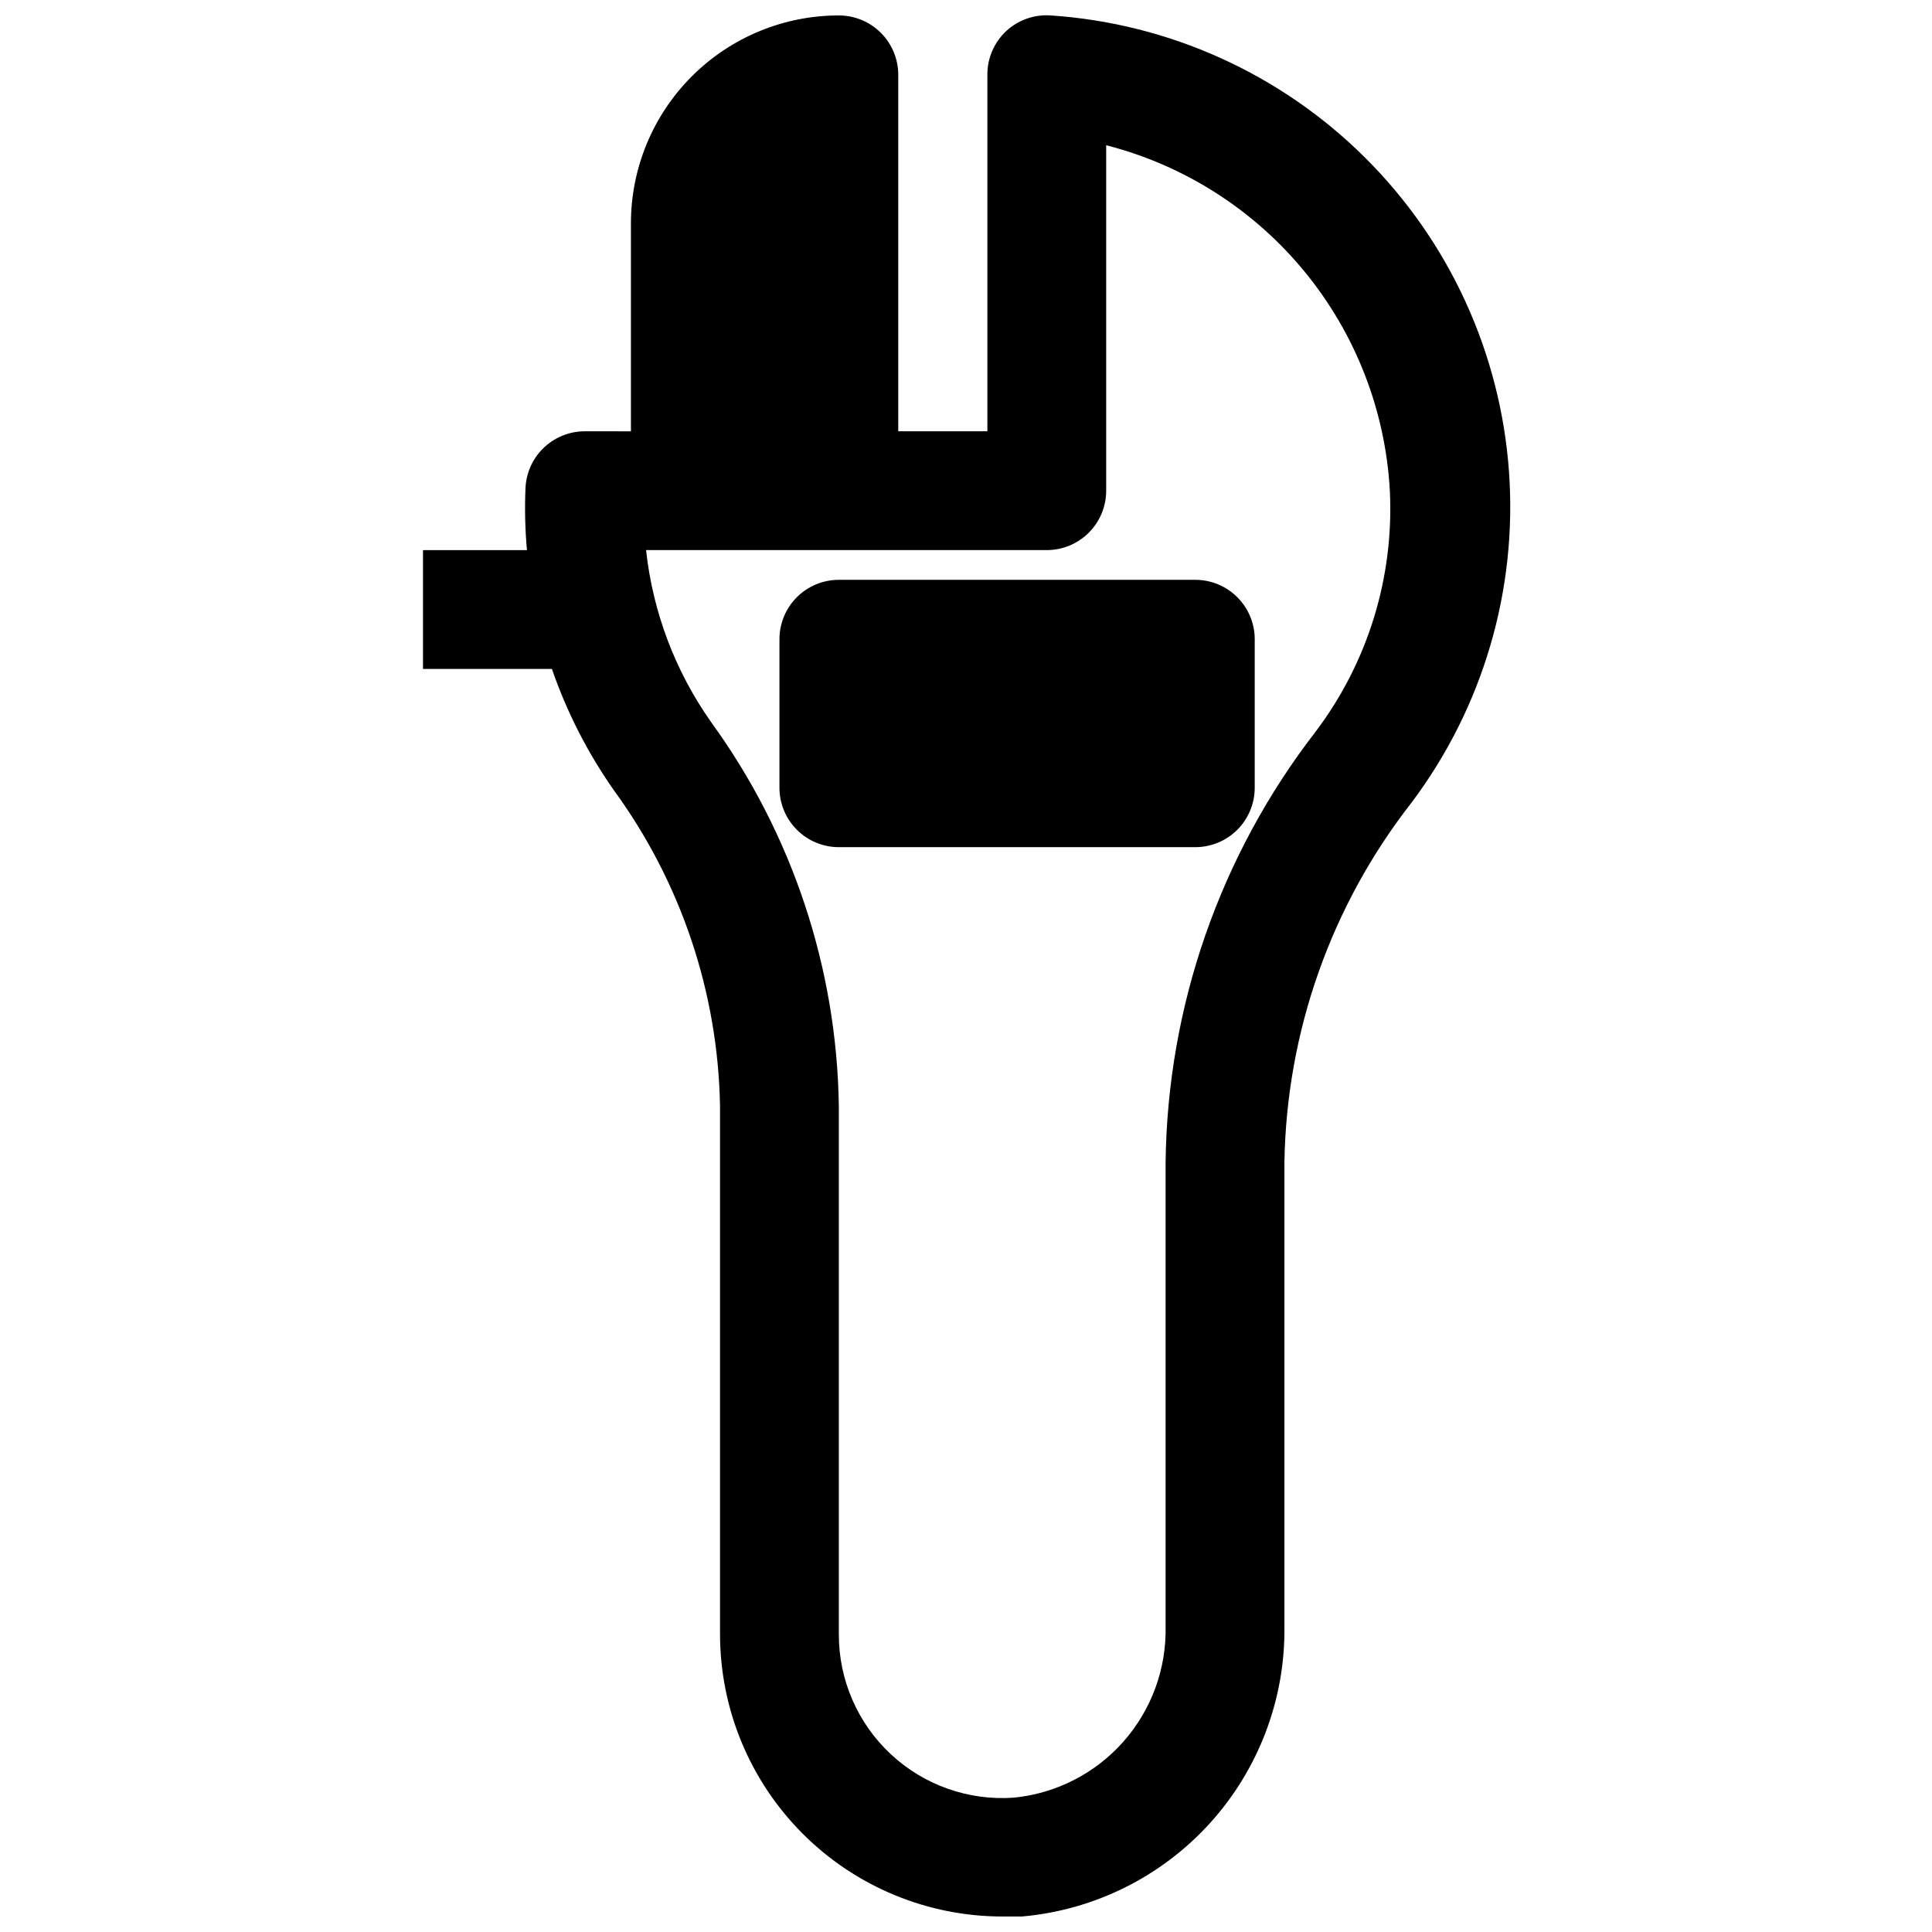 <?xml version="1.0" encoding="UTF-8"?>
<!-- Uploaded to: ICON Repo, www.svgrepo.com, Generator: ICON Repo Mixer Tools -->
<svg width="800px" height="800px" version="1.1" viewBox="144 144 512 512" xmlns="http://www.w3.org/2000/svg">
 <defs>
  <clipPath id="a">
   <path d="m256 148.09h289v503.81h-289z"/>
  </clipPath>
 </defs>
 <g clip-path="url(#a)">
  <path d="m422.43 148.09c-4.344-0.301-8.617 1.207-11.809 4.172-3.191 3-4.988 7.191-4.957 11.57v94.465h-23.617v-94.465c0-4.172-1.66-8.18-4.613-11.133-2.949-2.949-6.957-4.609-11.133-4.609-14.613 0-28.629 5.805-38.965 16.141-10.332 10.332-16.137 24.348-16.137 38.965v55.105l-12.203-0.004c-4.195-0.004-8.219 1.668-11.18 4.644-2.797 2.816-4.426 6.582-4.562 10.551-0.227 5.434-0.094 10.875 0.391 16.293h-27.551v31.488h34.164c3.953 11.449 9.492 22.285 16.453 32.199 17.773 24.355 27.59 53.609 28.102 83.758v139.88c0.023 19.844 7.918 38.863 21.957 52.887 14.035 14.023 33.066 21.898 52.906 21.898h5.117c19.152-1.664 36.969-10.512 49.871-24.758 12.906-14.25 19.949-32.848 19.719-52.07v-123.04c0.555-34.598 12.383-68.066 33.691-95.328 18.91-25.18 28.082-56.348 25.82-87.754-2.262-31.41-15.801-60.941-38.125-83.152-22.32-22.211-51.922-35.602-83.34-37.703zm70.297 189.71c-25.355 32.727-39.34 72.828-39.832 114.22v122.88c0.273 11.262-3.723 22.207-11.18 30.648-7.461 8.438-17.836 13.742-29.047 14.852-11.992 0.855-23.797-3.316-32.59-11.516-8.793-8.195-13.785-19.68-13.777-31.699v-139.96c-0.504-36.633-12.328-72.215-33.848-101.86-9.52-13.488-15.453-29.172-17.238-45.582h106.19c4.176 0 8.18-1.656 11.133-4.609 2.953-2.953 4.613-6.957 4.613-11.133v-91.551c20.633 5.289 39.047 17.016 52.562 33.477 13.52 16.461 21.441 36.805 22.613 58.074 1.129 22.895-5.805 45.457-19.602 63.762z"/>
 </g>
 <path d="m460.77 297.66h-94.465c-4.176 0-8.18 1.656-11.133 4.609-2.949 2.953-4.609 6.957-4.609 11.133v39.359c0 4.176 1.66 8.18 4.609 11.133 2.953 2.953 6.957 4.613 11.133 4.613h94.465c4.176 0 8.18-1.66 11.133-4.613 2.953-2.953 4.613-6.957 4.613-11.133v-39.359c0-4.176-1.66-8.18-4.613-11.133-2.953-2.953-6.957-4.609-11.133-4.609z"/>
</svg>